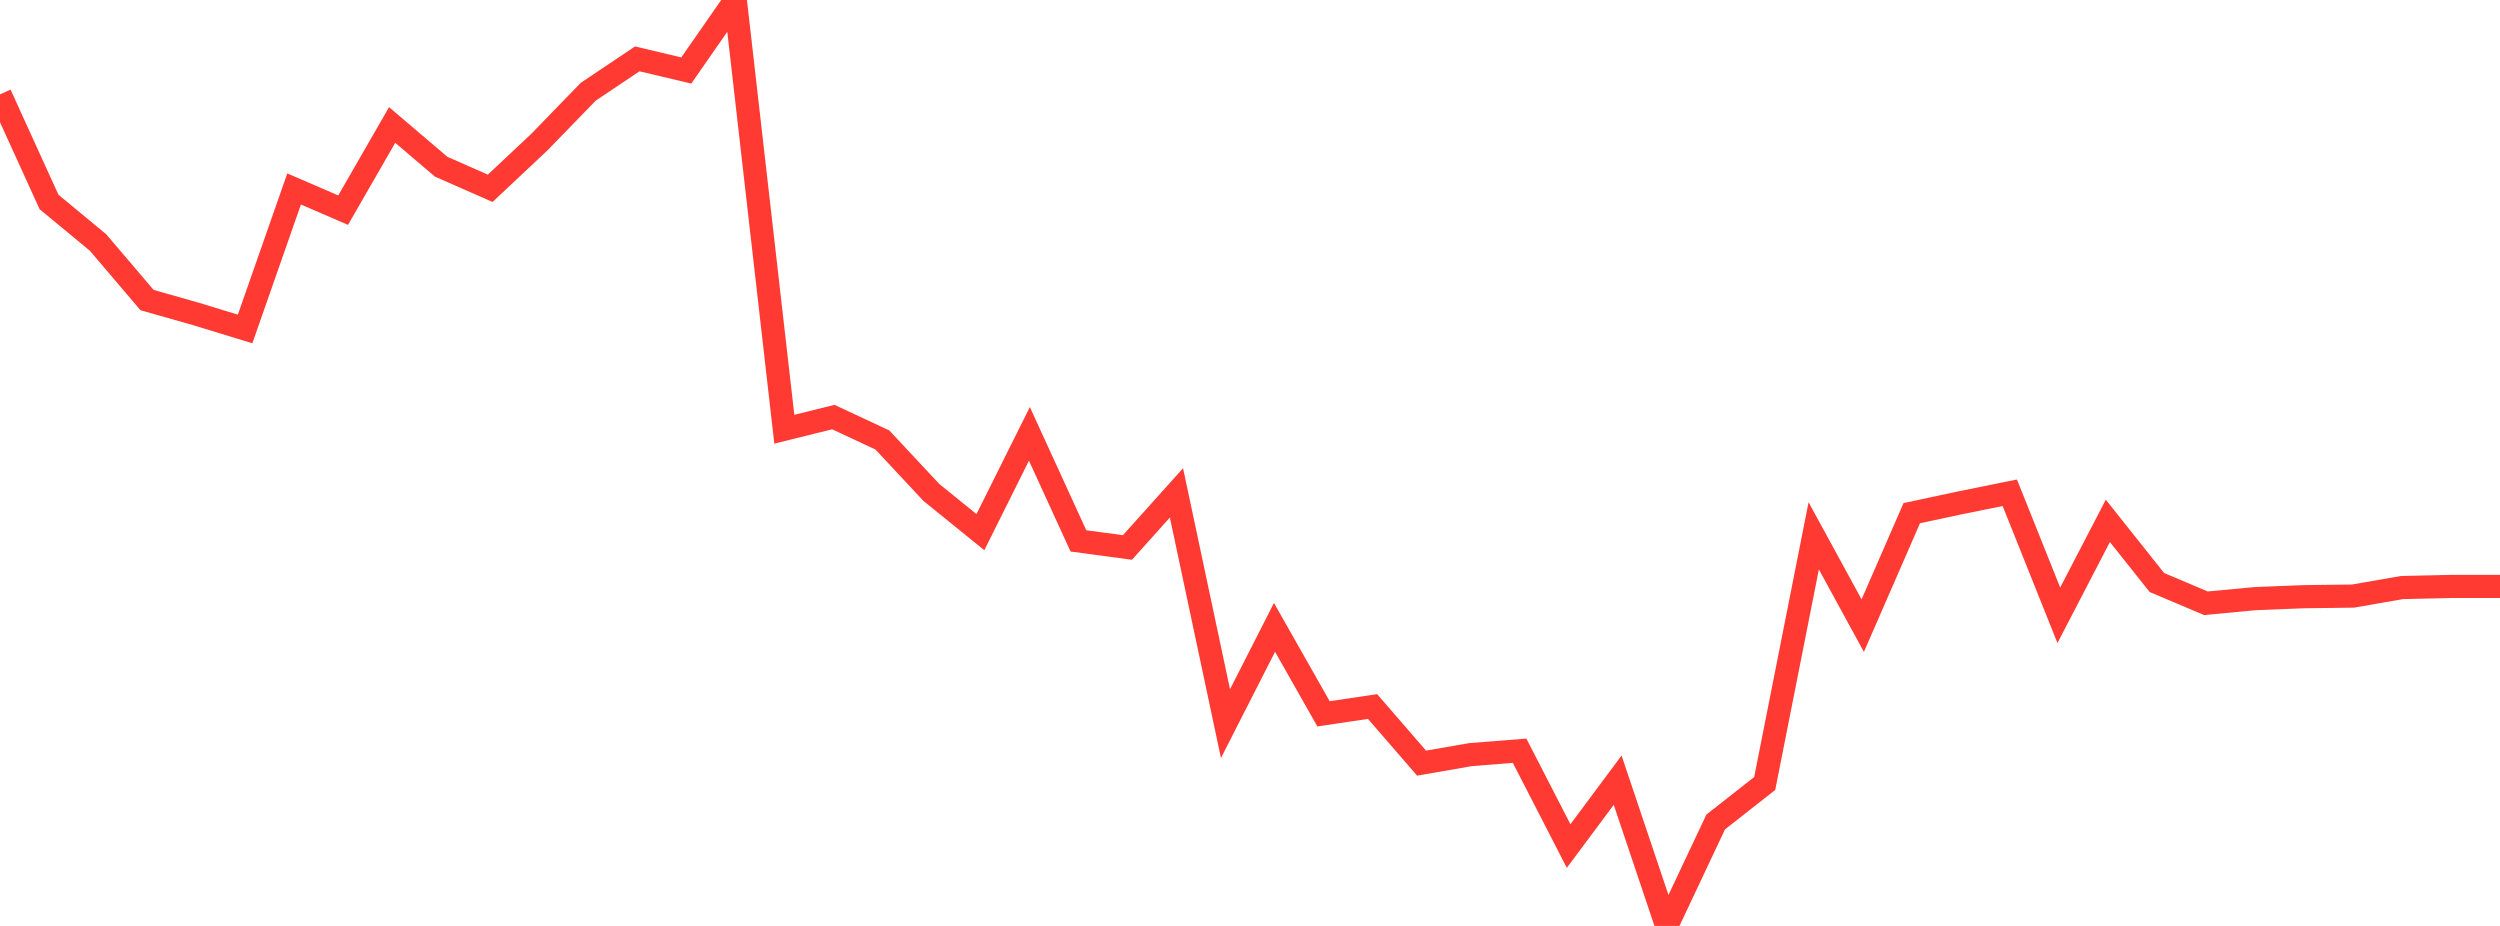<?xml version="1.0" standalone="no"?>
<!DOCTYPE svg PUBLIC "-//W3C//DTD SVG 1.1//EN" "http://www.w3.org/Graphics/SVG/1.1/DTD/svg11.dtd">

<svg width="135" height="50" viewBox="0 0 135 50" preserveAspectRatio="none" 
  xmlns="http://www.w3.org/2000/svg"
  xmlns:xlink="http://www.w3.org/1999/xlink">


<polyline points="0.0, 5.096 2.647, 10.905 5.294, 13.095 7.941, 16.204 10.588, 16.955 13.235, 17.765 15.882, 10.204 18.529, 11.348 21.176, 6.749 23.824, 9.004 26.471, 10.168 29.118, 7.681 31.765, 4.954 34.412, 3.179 37.059, 3.807 39.706, 0.0 42.353, 23.178 45.0, 22.522 47.647, 23.758 50.294, 26.592 52.941, 28.736 55.588, 23.429 58.235, 29.209 60.882, 29.564 63.529, 26.615 66.176, 39.077 68.824, 33.879 71.471, 38.547 74.118, 38.152 76.765, 41.209 79.412, 40.749 82.059, 40.54 84.706, 45.687 87.353, 42.13 90.0, 50.0 92.647, 44.388 95.294, 42.308 97.941, 28.934 100.588, 33.785 103.235, 27.711 105.882, 27.145 108.529, 26.609 111.176, 33.226 113.824, 28.127 116.471, 31.455 119.118, 32.576 121.765, 32.327 124.412, 32.221 127.059, 32.189 129.706, 31.728 132.353, 31.668 135.0, 31.668" fill="none" stroke="#ff3a33" stroke-width="1.25"/>

</svg>